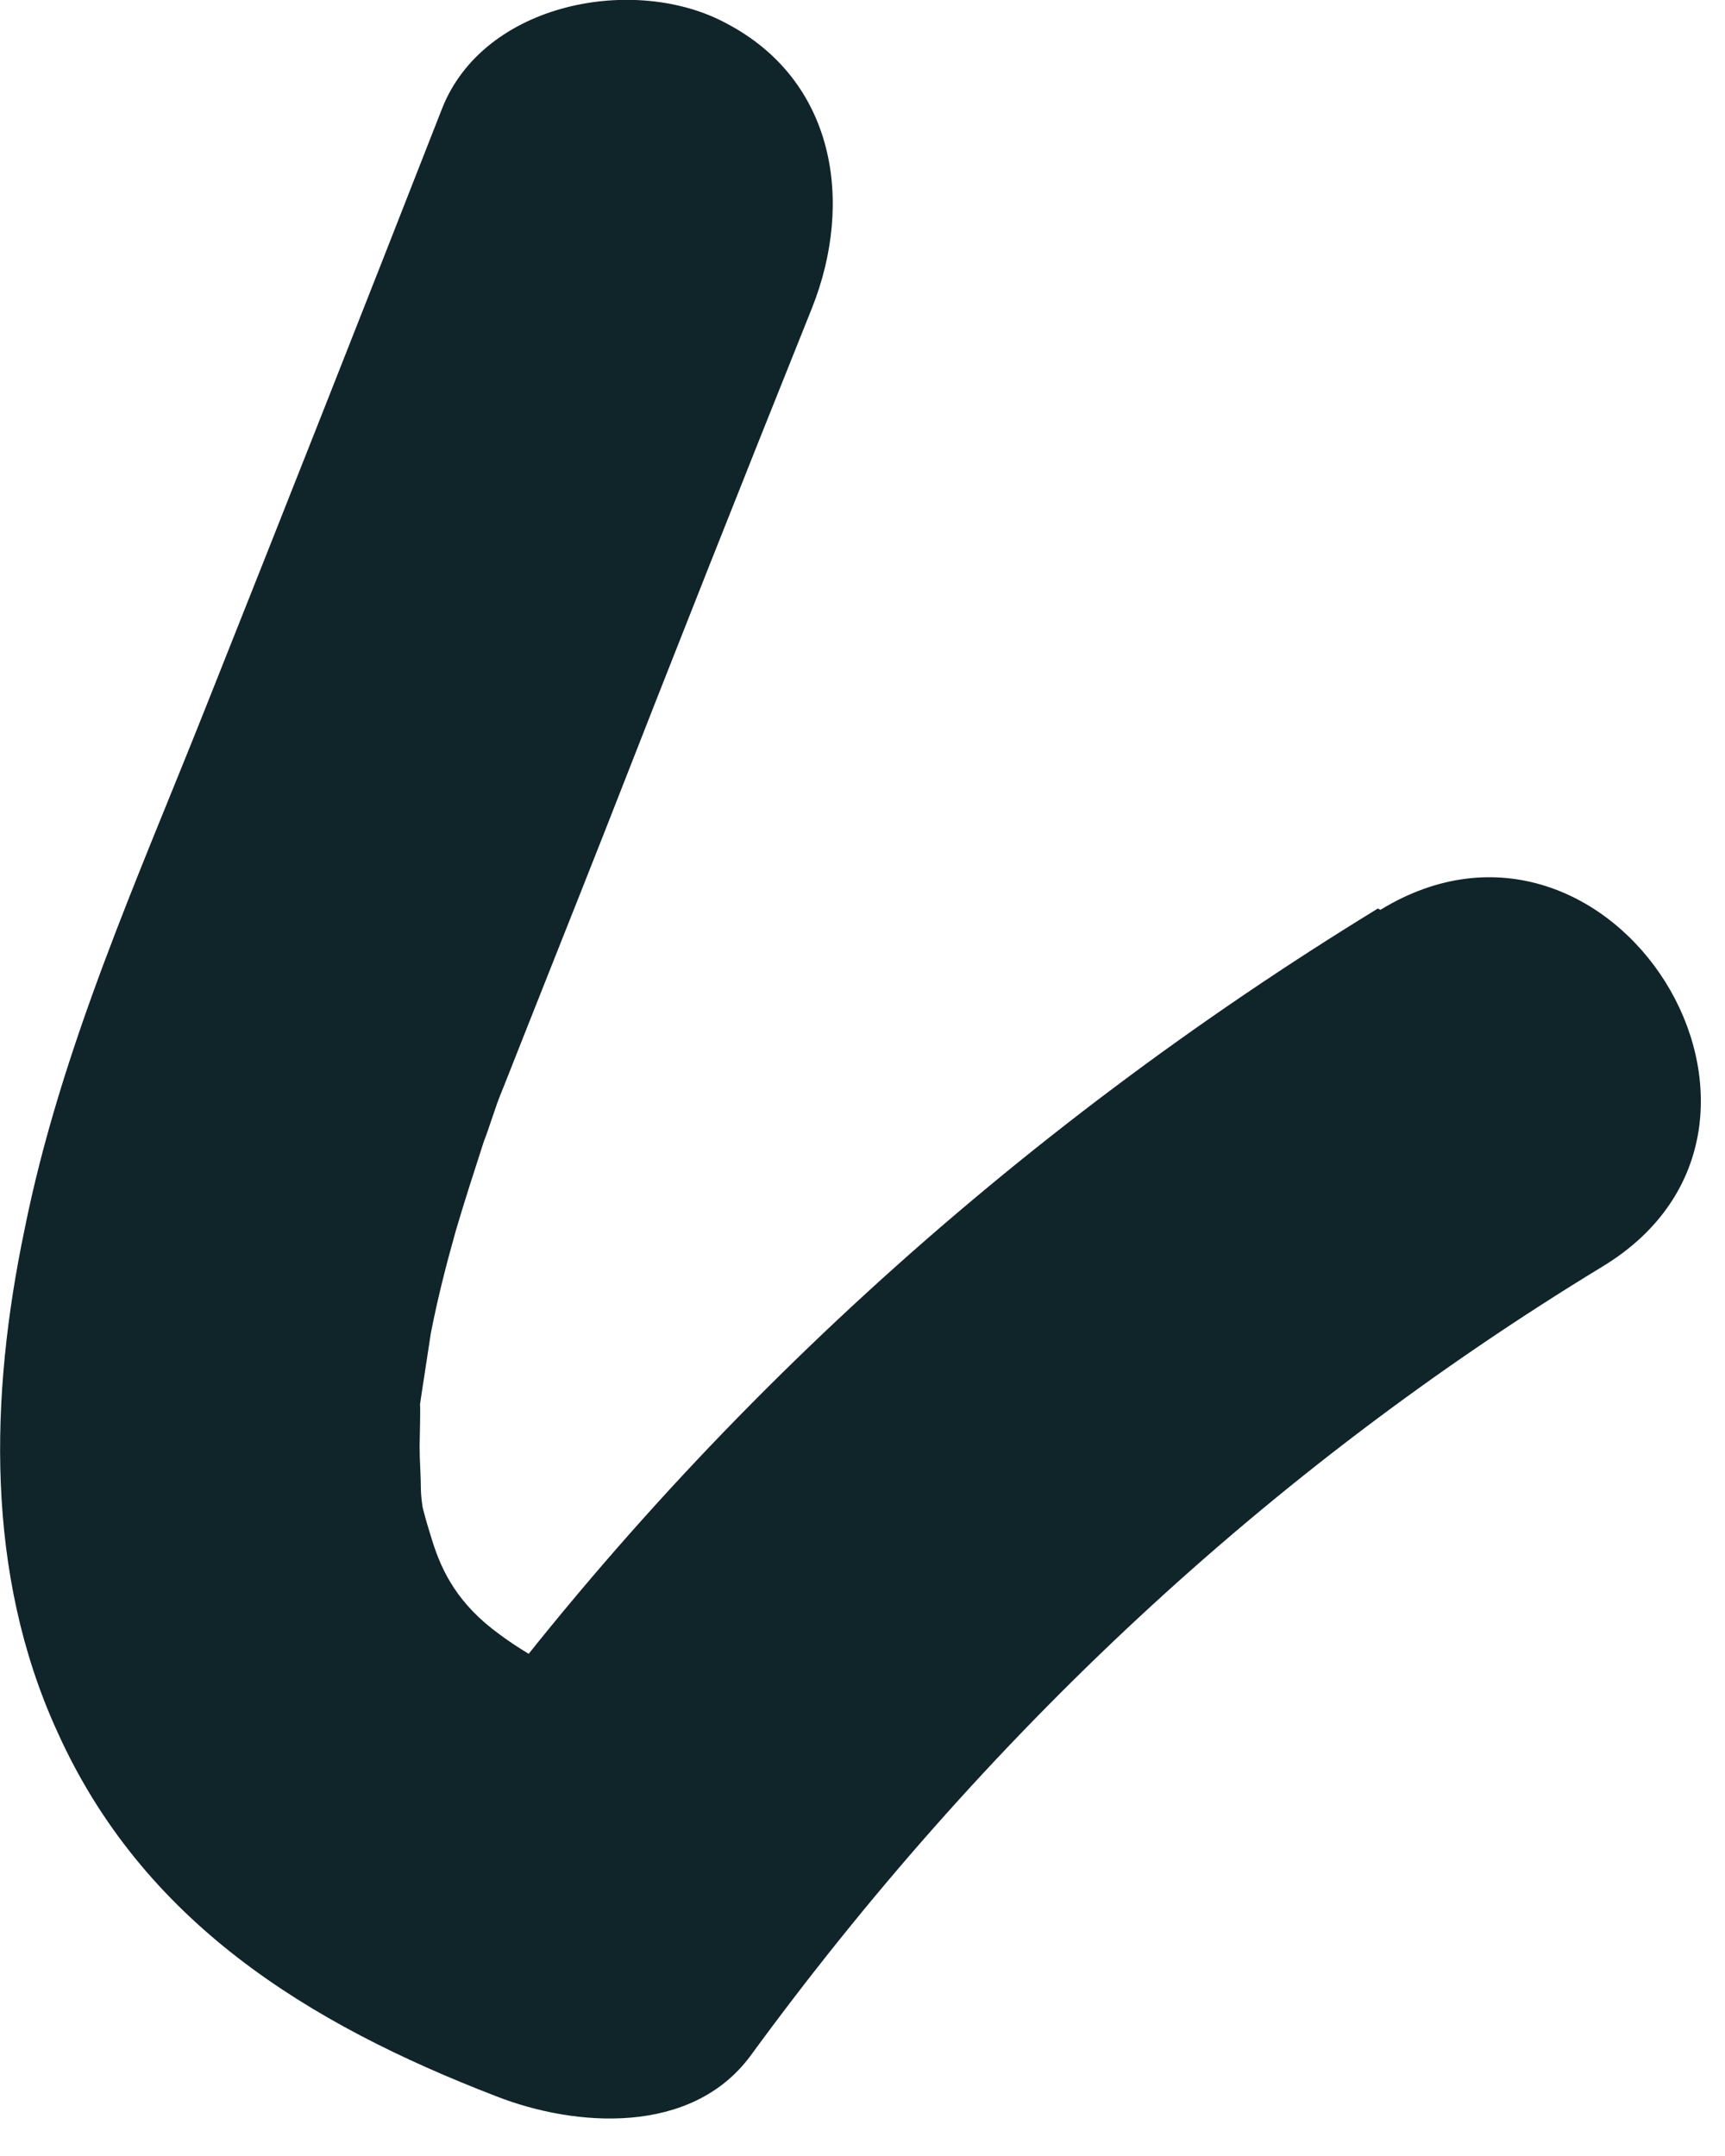 <?xml version="1.0" encoding="utf-8"?>
<svg xmlns="http://www.w3.org/2000/svg" fill="none" height="100%" overflow="visible" preserveAspectRatio="none" style="display: block;" viewBox="0 0 4 5" width="100%">
<path d="M3.195 2.107C2.35 2.624 1.606 3.299 1.025 4.099L1.613 4.004C1.46 3.946 1.288 3.887 1.158 3.79C1.064 3.722 1.025 3.647 1.002 3.572C0.992 3.54 0.983 3.511 0.976 3.478C0.986 3.53 0.976 3.478 0.976 3.455C0.976 3.423 0.973 3.387 0.973 3.355C0.973 3.355 0.976 3.228 0.973 3.264C0.973 3.26 0.992 3.14 0.999 3.092C1.015 3.01 1.035 2.932 1.057 2.854C1.077 2.786 1.1 2.715 1.122 2.647C1.135 2.614 1.145 2.578 1.158 2.546C1.139 2.595 1.161 2.536 1.168 2.52C1.246 2.322 1.324 2.127 1.402 1.929C1.561 1.522 1.72 1.12 1.883 0.714C1.98 0.47 1.938 0.187 1.684 0.054C1.473 -0.06 1.122 0.005 1.025 0.252C0.843 0.717 0.661 1.178 0.476 1.643C0.32 2.036 0.141 2.432 0.057 2.851C-0.024 3.238 -0.034 3.65 0.132 4.014C0.33 4.456 0.713 4.693 1.152 4.862C1.334 4.933 1.603 4.953 1.74 4.768C2.279 4.03 2.938 3.41 3.718 2.936C4.254 2.608 3.737 1.782 3.201 2.11L3.195 2.107Z" fill="#10252A" id="Vector"/>
</svg>